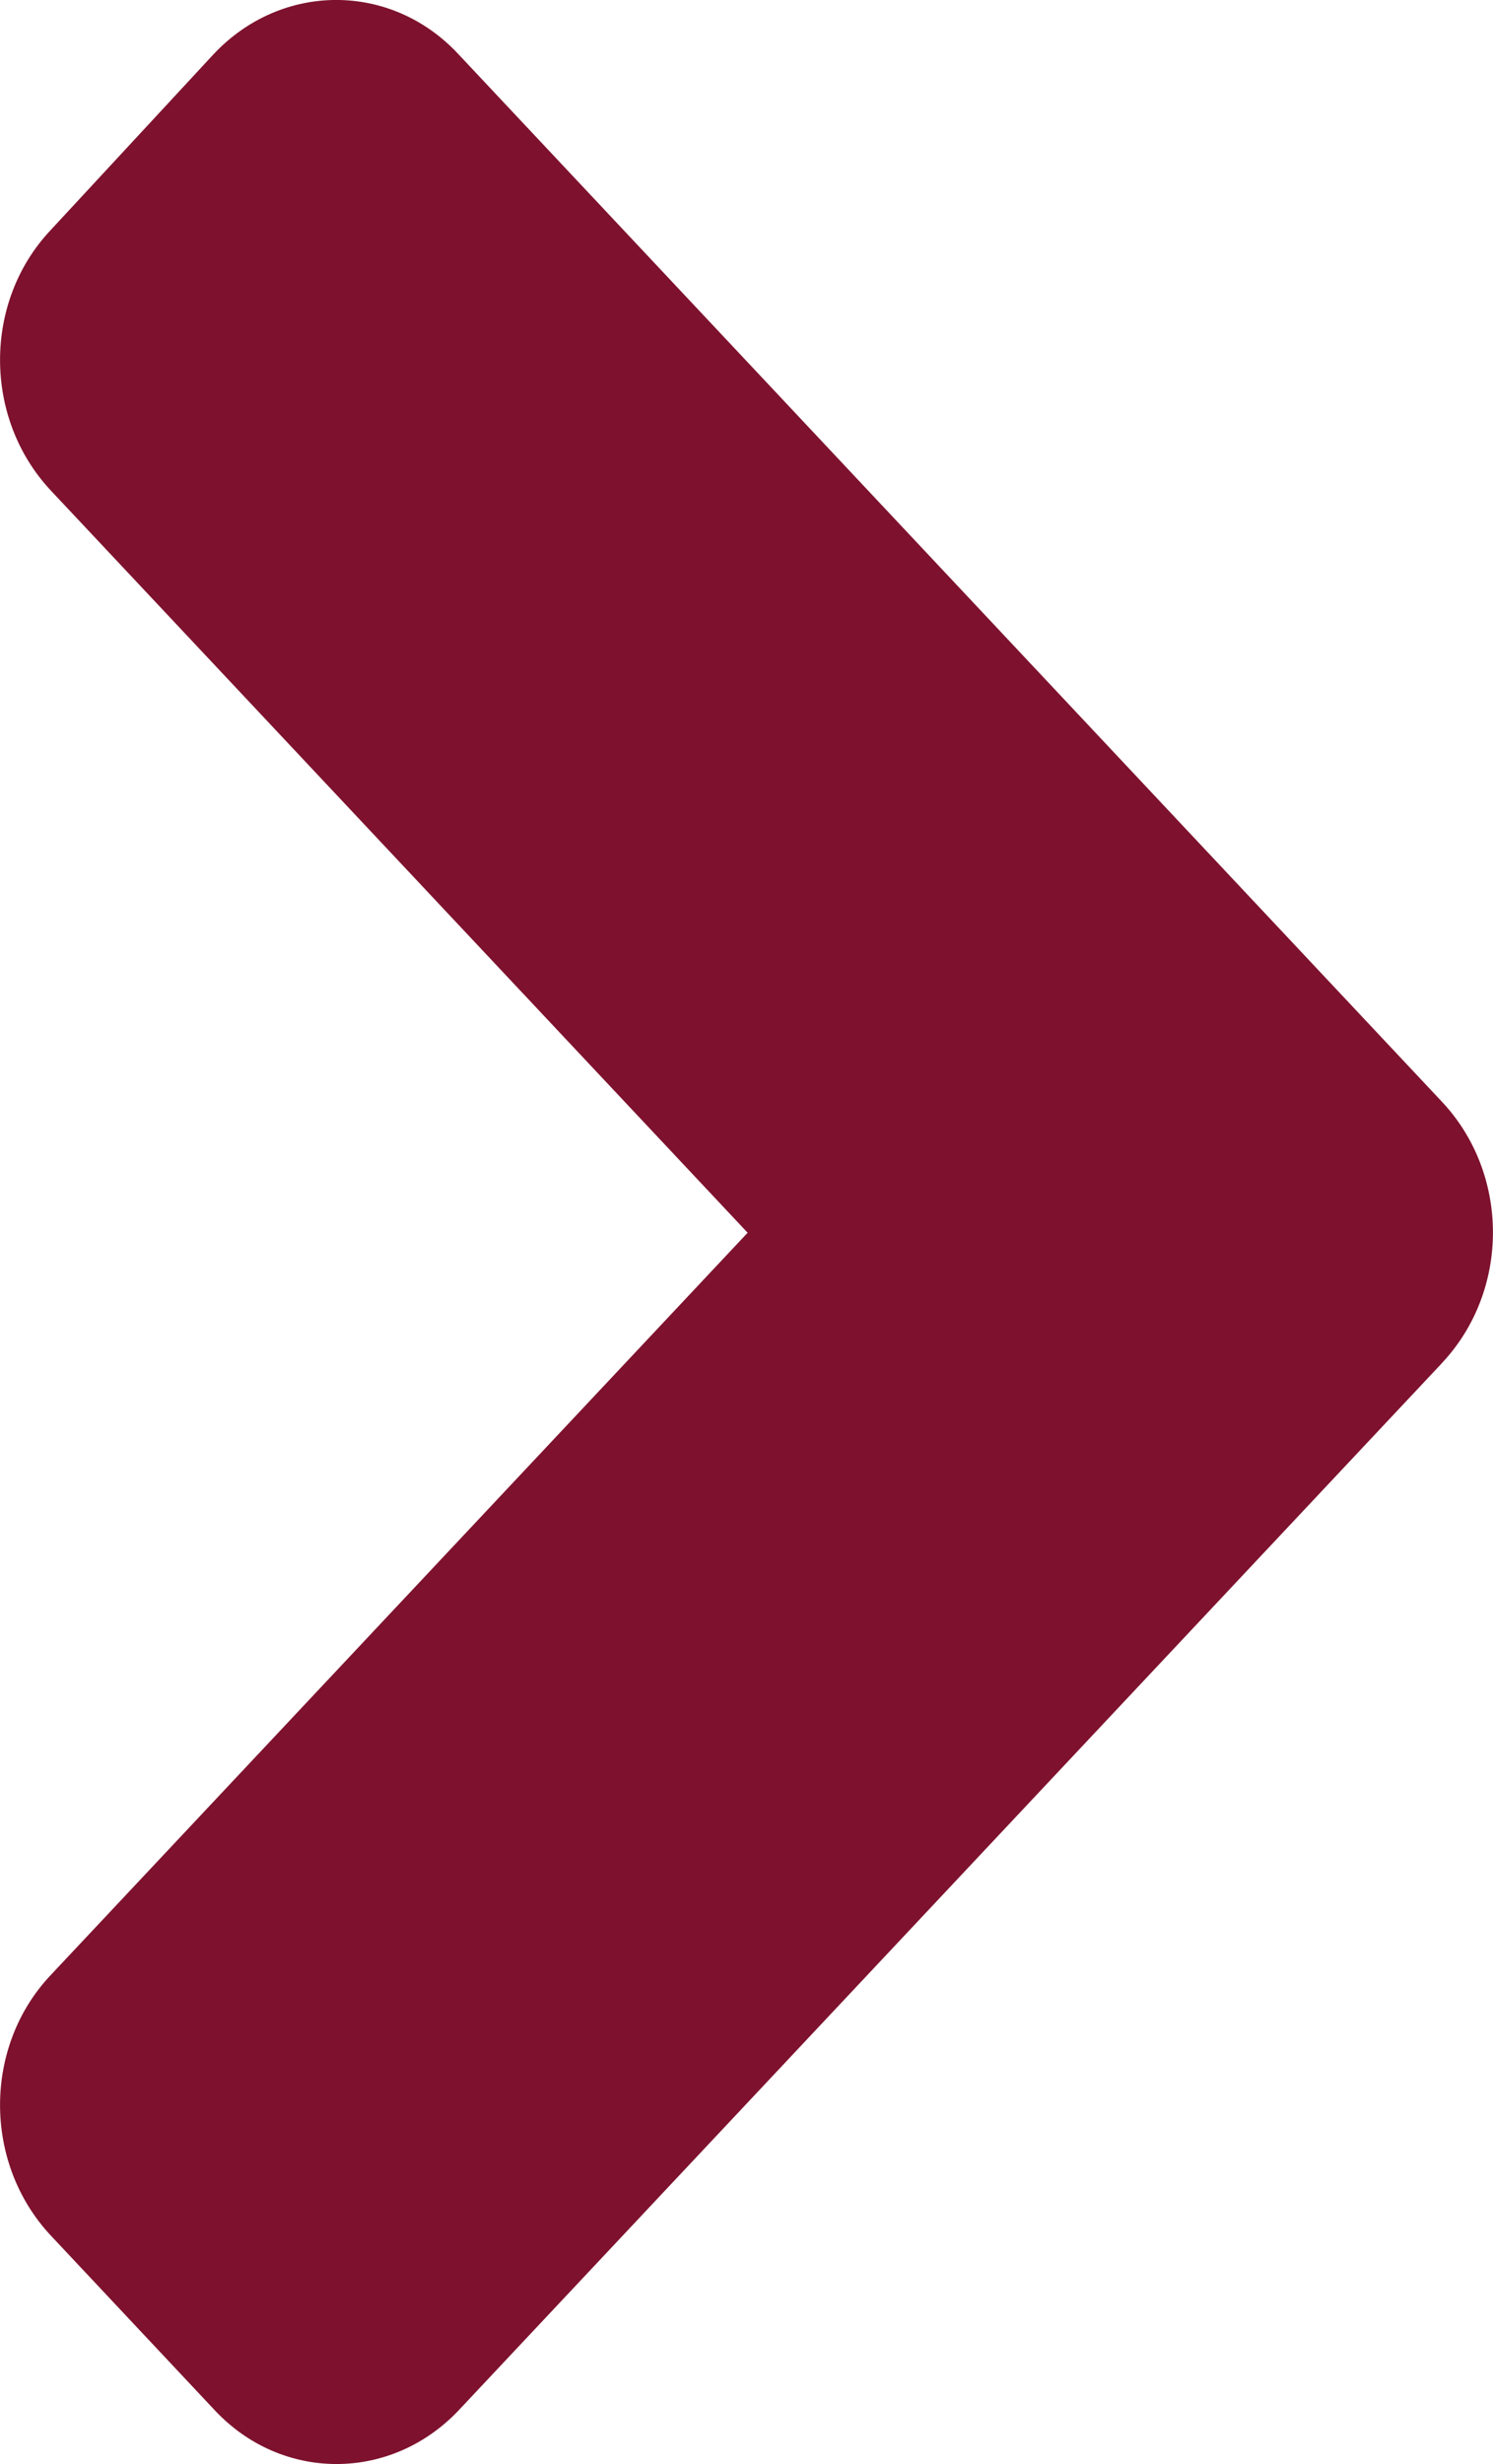 <svg xmlns="http://www.w3.org/2000/svg" width="20" height="33" viewBox="0 0 20 33"><path fill="#7e122e" d="M19.319 18.253L6.152 32.273c-.91.97-2.381.97-3.282 0l-2.187-2.33c-.91-.969-.91-2.536 0-3.495l9.332-9.938L.683 6.572c-.91-.969-.91-2.536 0-3.495L2.86.727c.91-.97 2.381-.97 3.282 0l13.166 14.02c.92.97.92 2.537.01 3.506z"/></svg>